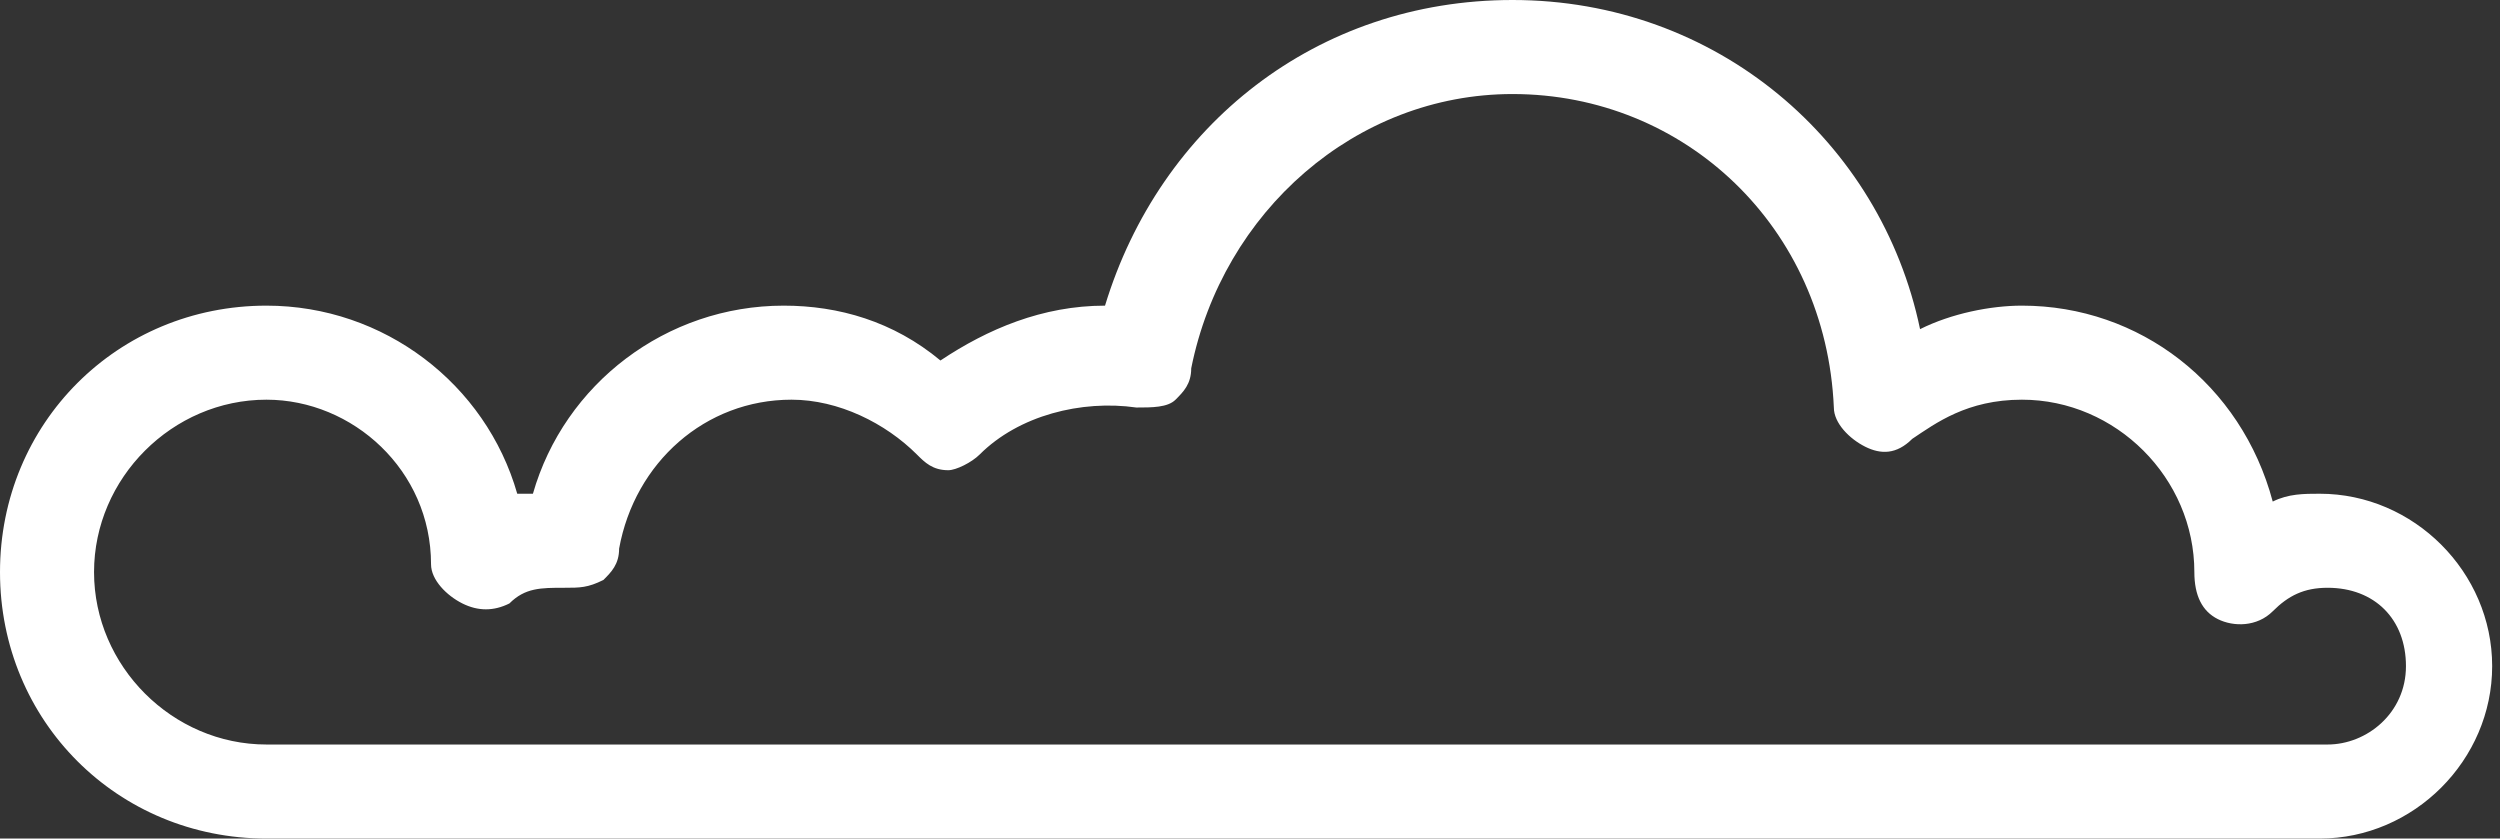 <?xml version="1.0" encoding="utf-8"?>
<!-- Generator: Adobe Illustrator 21.1.0, SVG Export Plug-In . SVG Version: 6.00 Build 0)  -->
<svg version="1.1" id="_x2014_ÎÓÈ_x5F_3" xmlns="http://www.w3.org/2000/svg" xmlns:xlink="http://www.w3.org/1999/xlink"
	 x="0px" y="0px" viewBox="0 0 31.9 10.7" style="enable-background:new 0 0 31.9 10.7;" xml:space="preserve">
<rect x="0" y="0" width="31.9" height="10.7" fill="#333333" stroke="none"/>
<style type="text/css">
	.st0{fill:#FFFFFF;}
</style>
<g>
	<path class="st0" d="M0,7.3c0-1.9,1.5-3.4,3.4-3.4c1.5,0,2.8,1,3.2,2.4c0.1,0,0.2,0,0.2,0c0.4-1.4,1.7-2.4,3.2-2.4
		c0.7,0,1.4,0.2,2,0.7c0.6-0.4,1.3-0.7,2.1-0.7C14.8,1.6,16.8,0,19.3,0c2.6,0,4.7,1.8,5.2,4.2c0.4-0.2,0.9-0.3,1.3-0.3
		c1.5,0,2.8,1,3.2,2.5c0.2-0.1,0.4-0.1,0.6-0.1c1.2,0,2.2,1,2.2,2.2s-1,2.2-2.2,2.2H3.4C1.5,10.7,0,9.2,0,7.3z M29,7.8
		c-0.2,0.2-0.5,0.2-0.7,0.1C28.1,7.8,28,7.6,28,7.3c0-1.2-1-2.2-2.2-2.2c-0.7,0-1.1,0.3-1.4,0.5c-0.2,0.2-0.4,0.2-0.6,0.1
		c-0.2-0.1-0.4-0.3-0.4-0.5c-0.1-2.3-1.9-4-4.1-4c-2,0-3.7,1.5-4.1,3.5c0,0.2-0.1,0.3-0.2,0.4c-0.1,0.1-0.3,0.1-0.5,0.1
		c-0.7-0.1-1.5,0.1-2,0.6C12.4,5.9,12.2,6,12.1,6l0,0c-0.2,0-0.3-0.1-0.4-0.2c-0.4-0.4-1-0.7-1.6-0.7C9,5.1,8.1,5.9,7.9,7
		c0,0.2-0.1,0.3-0.2,0.4C7.5,7.5,7.4,7.5,7.2,7.5c-0.3,0-0.5,0-0.7,0.2c-0.2,0.1-0.4,0.1-0.6,0C5.7,7.6,5.5,7.4,5.5,7.2
		C5.5,6,4.5,5.1,3.4,5.1c-1.2,0-2.2,1-2.2,2.2s1,2.2,2.2,2.2h26.3c0.5,0,1-0.4,1-1s-0.4-1-1-1C29.4,7.5,29.2,7.6,29,7.8z"/>
</g>
</svg>
